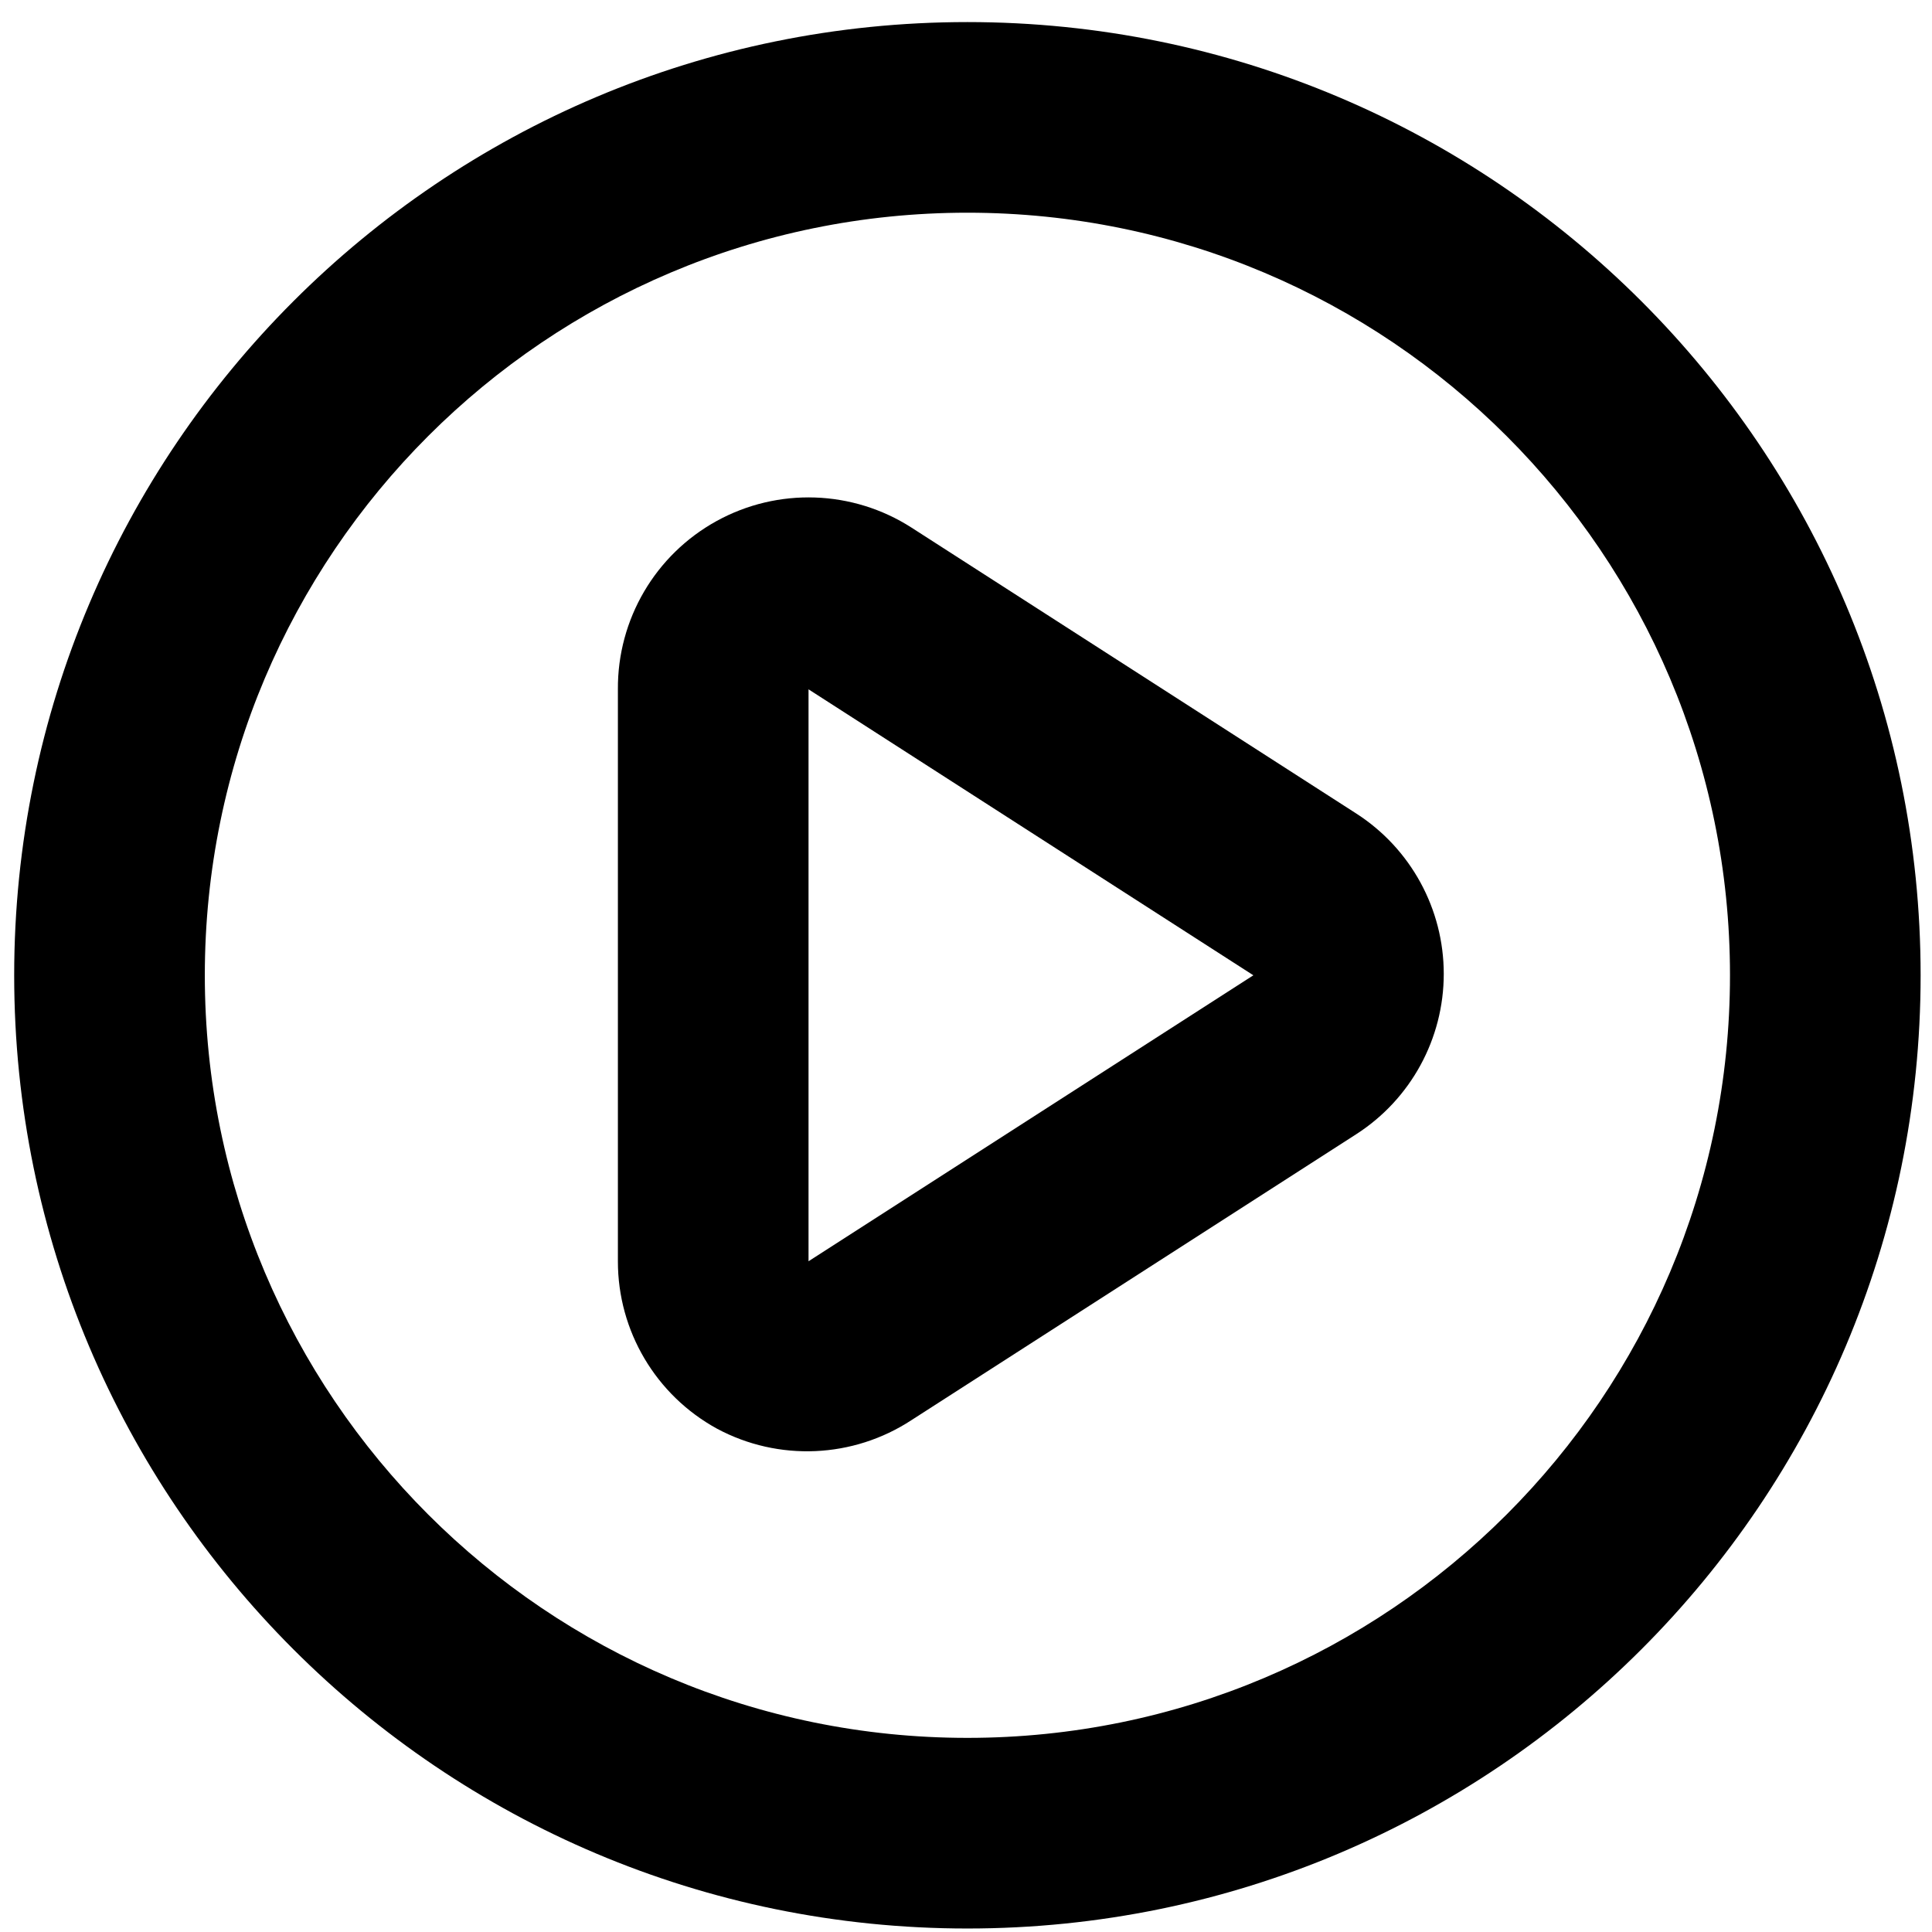 <?xml version="1.0" encoding="UTF-8"?>
<svg width="73px" height="73px" viewBox="0 0 73 73" version="1.1" xmlns="http://www.w3.org/2000/svg" xmlns:xlink="http://www.w3.org/1999/xlink">
    <title>noun_play_3548860 copy</title>
    <defs>
        <filter color-interpolation-filters="auto" id="filter-1">
            <feColorMatrix in="SourceGraphic" type="matrix" values="0 0 0 0 1 0 0 0 0 1 0 0 0 0 1 0 0 0 1 0"></feColorMatrix>
        </filter>
    </defs>
    <g id="Page-1" stroke="none" stroke-width="1" fill="none" fill-rule="evenodd">
        <g filter="url(#filter-1)" id="noun_play_3548860-copy">
            <g transform="translate(0.536, 0.834)">
                <path d="M0,36.017 C0,55.909 16.125,72.034 36.017,72.034 C55.909,72.034 72.034,55.909 72.034,36.017 C72.034,16.125 55.909,0 36.017,0 C16.125,0 0,16.125 0,36.017 Z M36.017,7.203 C51.93,7.203 64.831,20.104 64.831,36.017 C64.831,51.93 51.93,64.831 36.017,64.831 C20.104,64.831 7.203,51.93 7.203,36.017 C7.203,20.104 20.104,7.203 36.017,7.203 L36.017,7.203 Z" id="Shape" fill="#000000" fill-rule="nonzero"></path>
                <path d="M26.557,53.149 C28.881,54.394 31.699,54.269 33.904,52.825 L50.712,42.02 C52.772,40.694 54.016,38.413 54.016,35.963 C54.016,33.514 52.772,31.232 50.712,29.906 L33.904,19.101 C31.68,17.674 28.853,17.579 26.538,18.854 C24.224,20.129 22.793,22.569 22.811,25.212 L22.811,46.822 C22.808,49.458 24.245,51.884 26.557,53.149 Z M30.014,25.212 L46.822,36.017 L30.014,46.822 L30.014,25.212 Z" id="Shape" fill="#000000" fill-rule="nonzero"></path>
            </g>
        </g>
    </g>
</svg>